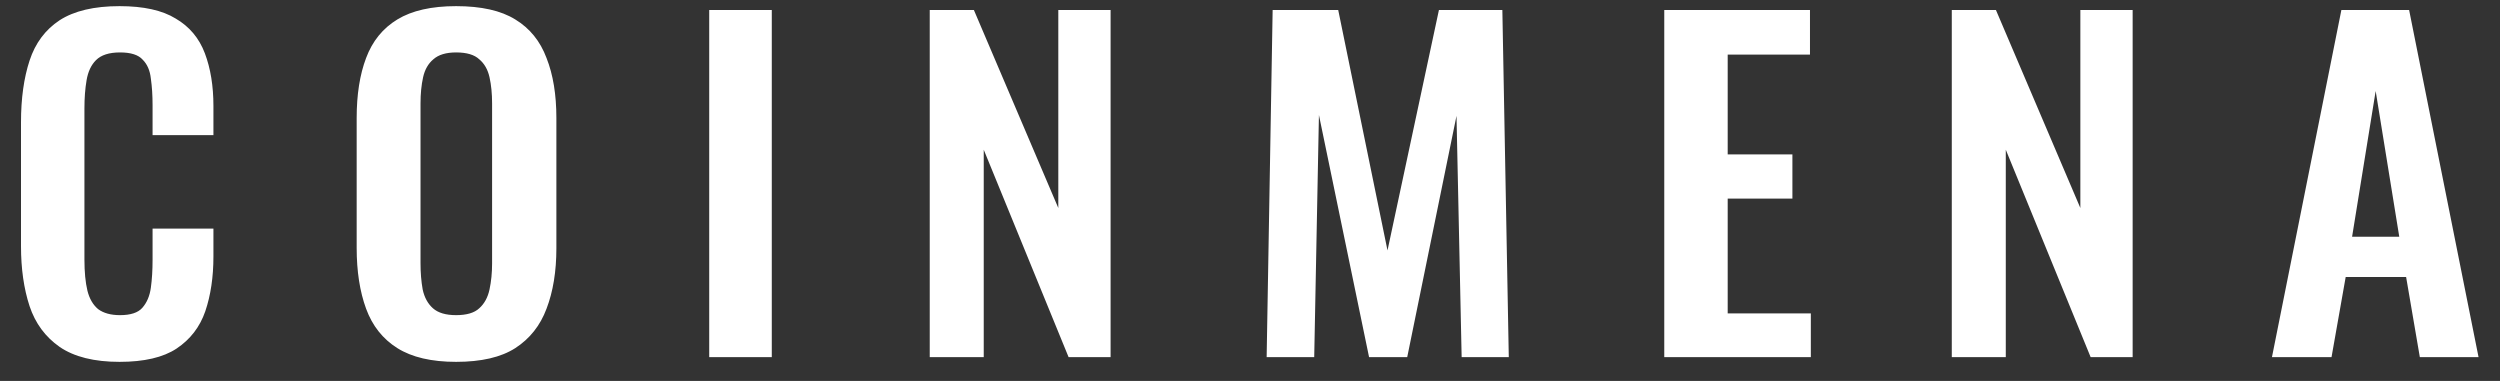 <svg xmlns="http://www.w3.org/2000/svg" width="105" height="16" viewBox="0 0 105 16" fill="none"><rect x="0" y="0" width="105" height="16" fill="#333333" stroke="none"/><path d="M5.022 15.198C3.954 15.198 3.114 14.988 2.502 14.568C1.902 14.148 1.482 13.578 1.242 12.858C1.002 12.126 0.882 11.286 0.882 10.338V5.136C0.882 4.14 1.002 3.276 1.242 2.544C1.482 1.812 1.902 1.248 2.502 0.852C3.114 0.456 3.954 0.258 5.022 0.258C6.03 0.258 6.816 0.432 7.38 0.78C7.956 1.116 8.364 1.602 8.604 2.238C8.844 2.874 8.964 3.612 8.964 4.452V5.676H6.408V4.416C6.408 4.008 6.384 3.636 6.336 3.3C6.3 2.964 6.186 2.7 5.994 2.508C5.814 2.304 5.496 2.202 5.04 2.202C4.584 2.202 4.248 2.31 4.032 2.526C3.828 2.73 3.696 3.012 3.636 3.372C3.576 3.72 3.546 4.116 3.546 4.56V10.896C3.546 11.424 3.588 11.862 3.672 12.21C3.756 12.546 3.906 12.804 4.122 12.984C4.35 13.152 4.656 13.236 5.04 13.236C5.484 13.236 5.796 13.134 5.976 12.93C6.168 12.714 6.288 12.432 6.336 12.084C6.384 11.736 6.408 11.346 6.408 10.914V9.6H8.964V10.77C8.964 11.634 8.85 12.402 8.622 13.074C8.394 13.734 7.992 14.256 7.416 14.64C6.852 15.012 6.054 15.198 5.022 15.198ZM19.156 15.198C18.124 15.198 17.302 15.006 16.69 14.622C16.078 14.238 15.64 13.686 15.376 12.966C15.112 12.246 14.98 11.394 14.98 10.41V4.956C14.98 3.972 15.112 3.132 15.376 2.436C15.64 1.728 16.078 1.188 16.69 0.816C17.302 0.444 18.124 0.258 19.156 0.258C20.212 0.258 21.04 0.444 21.64 0.816C22.252 1.188 22.69 1.728 22.954 2.436C23.23 3.132 23.368 3.972 23.368 4.956V10.428C23.368 11.4 23.23 12.246 22.954 12.966C22.69 13.674 22.252 14.226 21.64 14.622C21.04 15.006 20.212 15.198 19.156 15.198ZM19.156 13.236C19.6 13.236 19.924 13.14 20.128 12.948C20.344 12.756 20.488 12.492 20.56 12.156C20.632 11.82 20.668 11.454 20.668 11.058V4.344C20.668 3.936 20.632 3.57 20.56 3.246C20.488 2.922 20.344 2.67 20.128 2.49C19.924 2.298 19.6 2.202 19.156 2.202C18.736 2.202 18.418 2.298 18.202 2.49C17.986 2.67 17.842 2.922 17.77 3.246C17.698 3.57 17.662 3.936 17.662 4.344V11.058C17.662 11.454 17.692 11.82 17.752 12.156C17.824 12.492 17.968 12.756 18.184 12.948C18.4 13.14 18.724 13.236 19.156 13.236ZM29.787 15V0.42H32.415V15H29.787ZM39.049 15V0.42H40.903L44.449 8.736V0.42H46.645V15H44.881L41.317 6.288V15H39.049ZM53.199 15L53.451 0.42H56.205L58.275 10.518L60.435 0.42H63.099L63.369 15H61.389L61.173 4.866L59.103 15H57.501L55.395 4.83L55.197 15H53.199ZM69.899 15V0.42H76.019V2.292H72.563V6.486H75.281V8.34H72.563V13.164H76.055V15H69.899ZM81.975 15V0.42H83.829L87.375 8.736V0.42H89.571V15H87.807L84.243 6.288V15H81.975ZM95.422 15L98.338 0.42H101.183L104.099 15H101.633L101.057 11.634H98.519L97.924 15H95.422ZM98.788 9.942H100.769L99.778 3.822L98.788 9.942Z" fill="white"></path></svg>